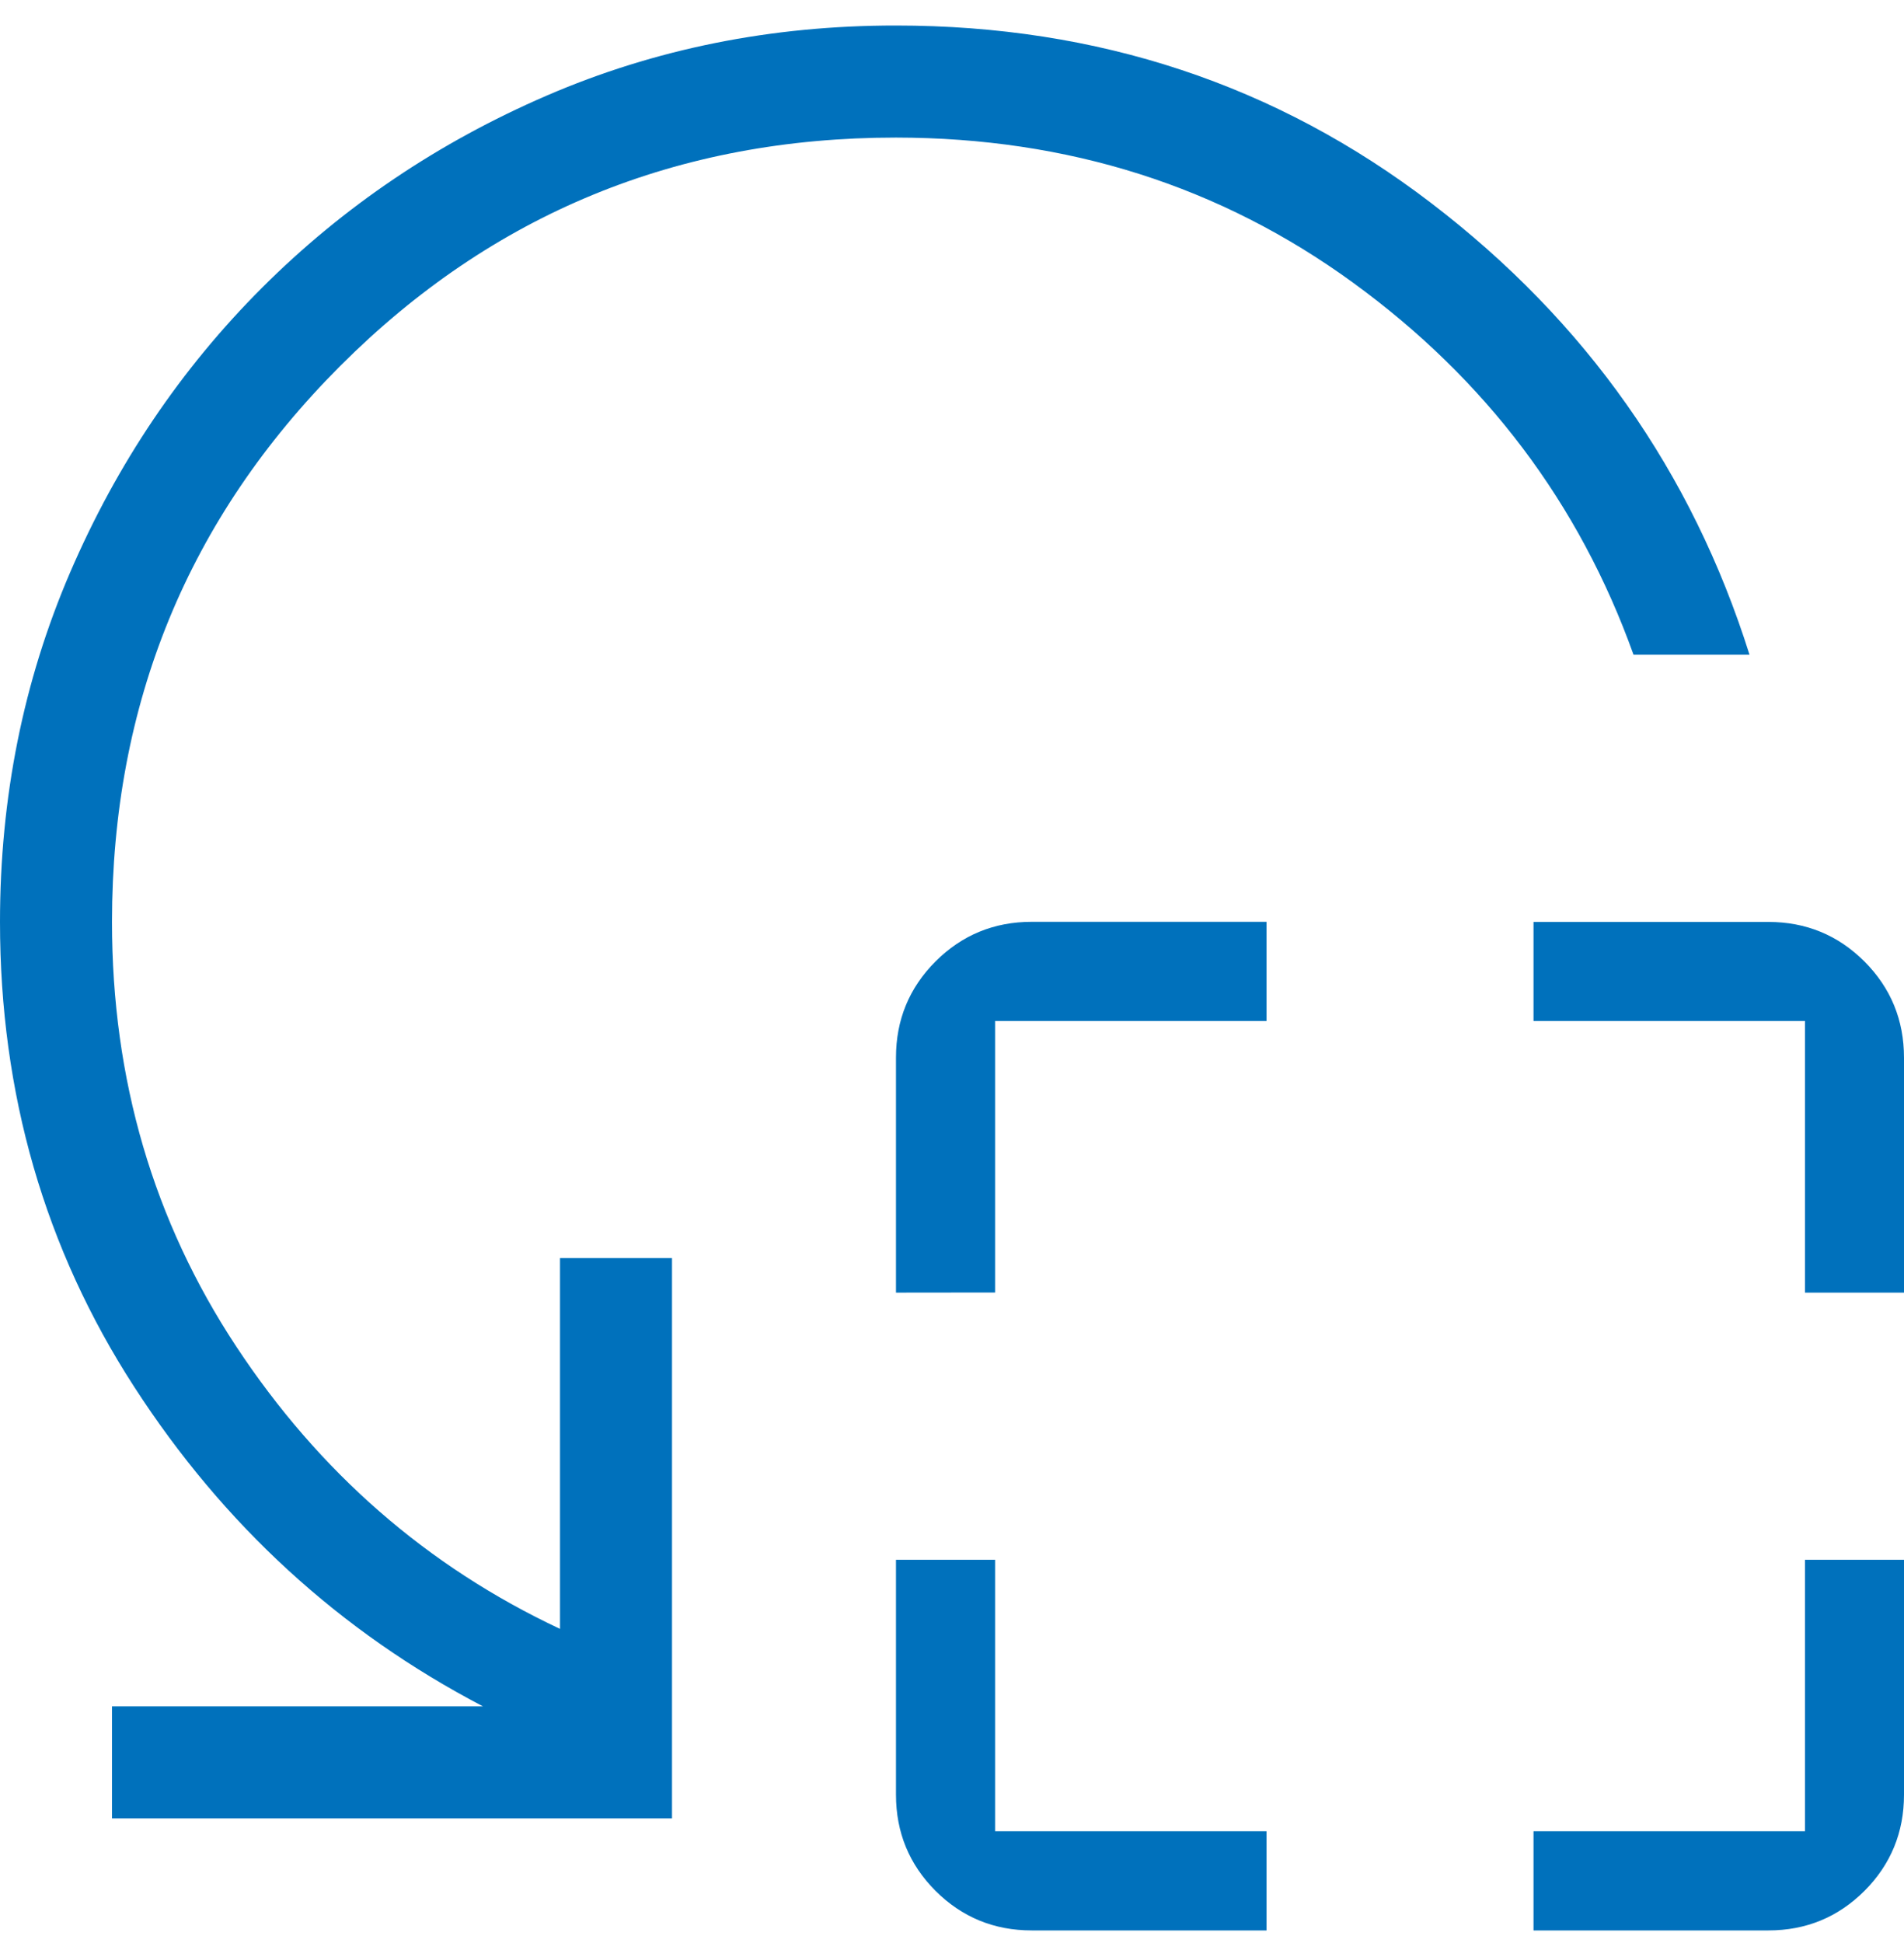 <svg xmlns="http://www.w3.org/2000/svg" fill="none" viewBox="0 0 50 51" height="51" width="50">
<path fill="#0071BC" d="M23.529 33.929V27.758C23.529 26.77 23.875 25.929 24.568 25.235C25.262 24.543 26.104 24.196 27.094 24.196H33.259V26.799H26.132V33.926L23.529 33.929ZM27.094 50.67C26.104 50.67 25.262 50.324 24.568 49.632C23.875 48.938 23.529 48.096 23.529 47.108V40.941H26.132V48.067H33.259V50.67H27.094ZM47.4 33.929V26.799H40.271V24.199H46.438C47.426 24.199 48.268 24.545 48.962 25.238C49.654 25.932 50 26.774 50 27.764V33.929H47.4ZM40.271 50.67V48.067H47.4V40.941H50V47.108C50 48.096 49.654 48.938 48.962 49.632C48.268 50.324 47.426 50.67 46.438 50.67H40.271ZM45.947 17.185H42.897C41.472 13.21 39.017 9.955 35.532 7.42C32.048 4.885 28.047 3.615 23.529 3.611C17.794 3.611 12.929 5.609 8.935 9.605C4.941 13.601 2.943 18.466 2.941 24.199C2.941 28.333 4.029 32.048 6.206 35.346C8.386 38.648 11.22 41.118 14.706 42.755V33.023H17.647V47.729H2.941V44.788H12.682C8.925 42.827 5.873 40.032 3.524 36.402C1.175 32.773 0 28.705 0 24.199C0 20.935 0.614 17.877 1.841 15.026C3.069 12.175 4.749 9.684 6.882 7.552C9.016 5.421 11.506 3.741 14.353 2.511C17.2 1.282 20.259 0.668 23.529 0.67C28.835 0.67 33.52 2.223 37.582 5.329C41.645 8.433 44.432 12.386 45.944 17.188" id="Vector"></path>
</svg>
